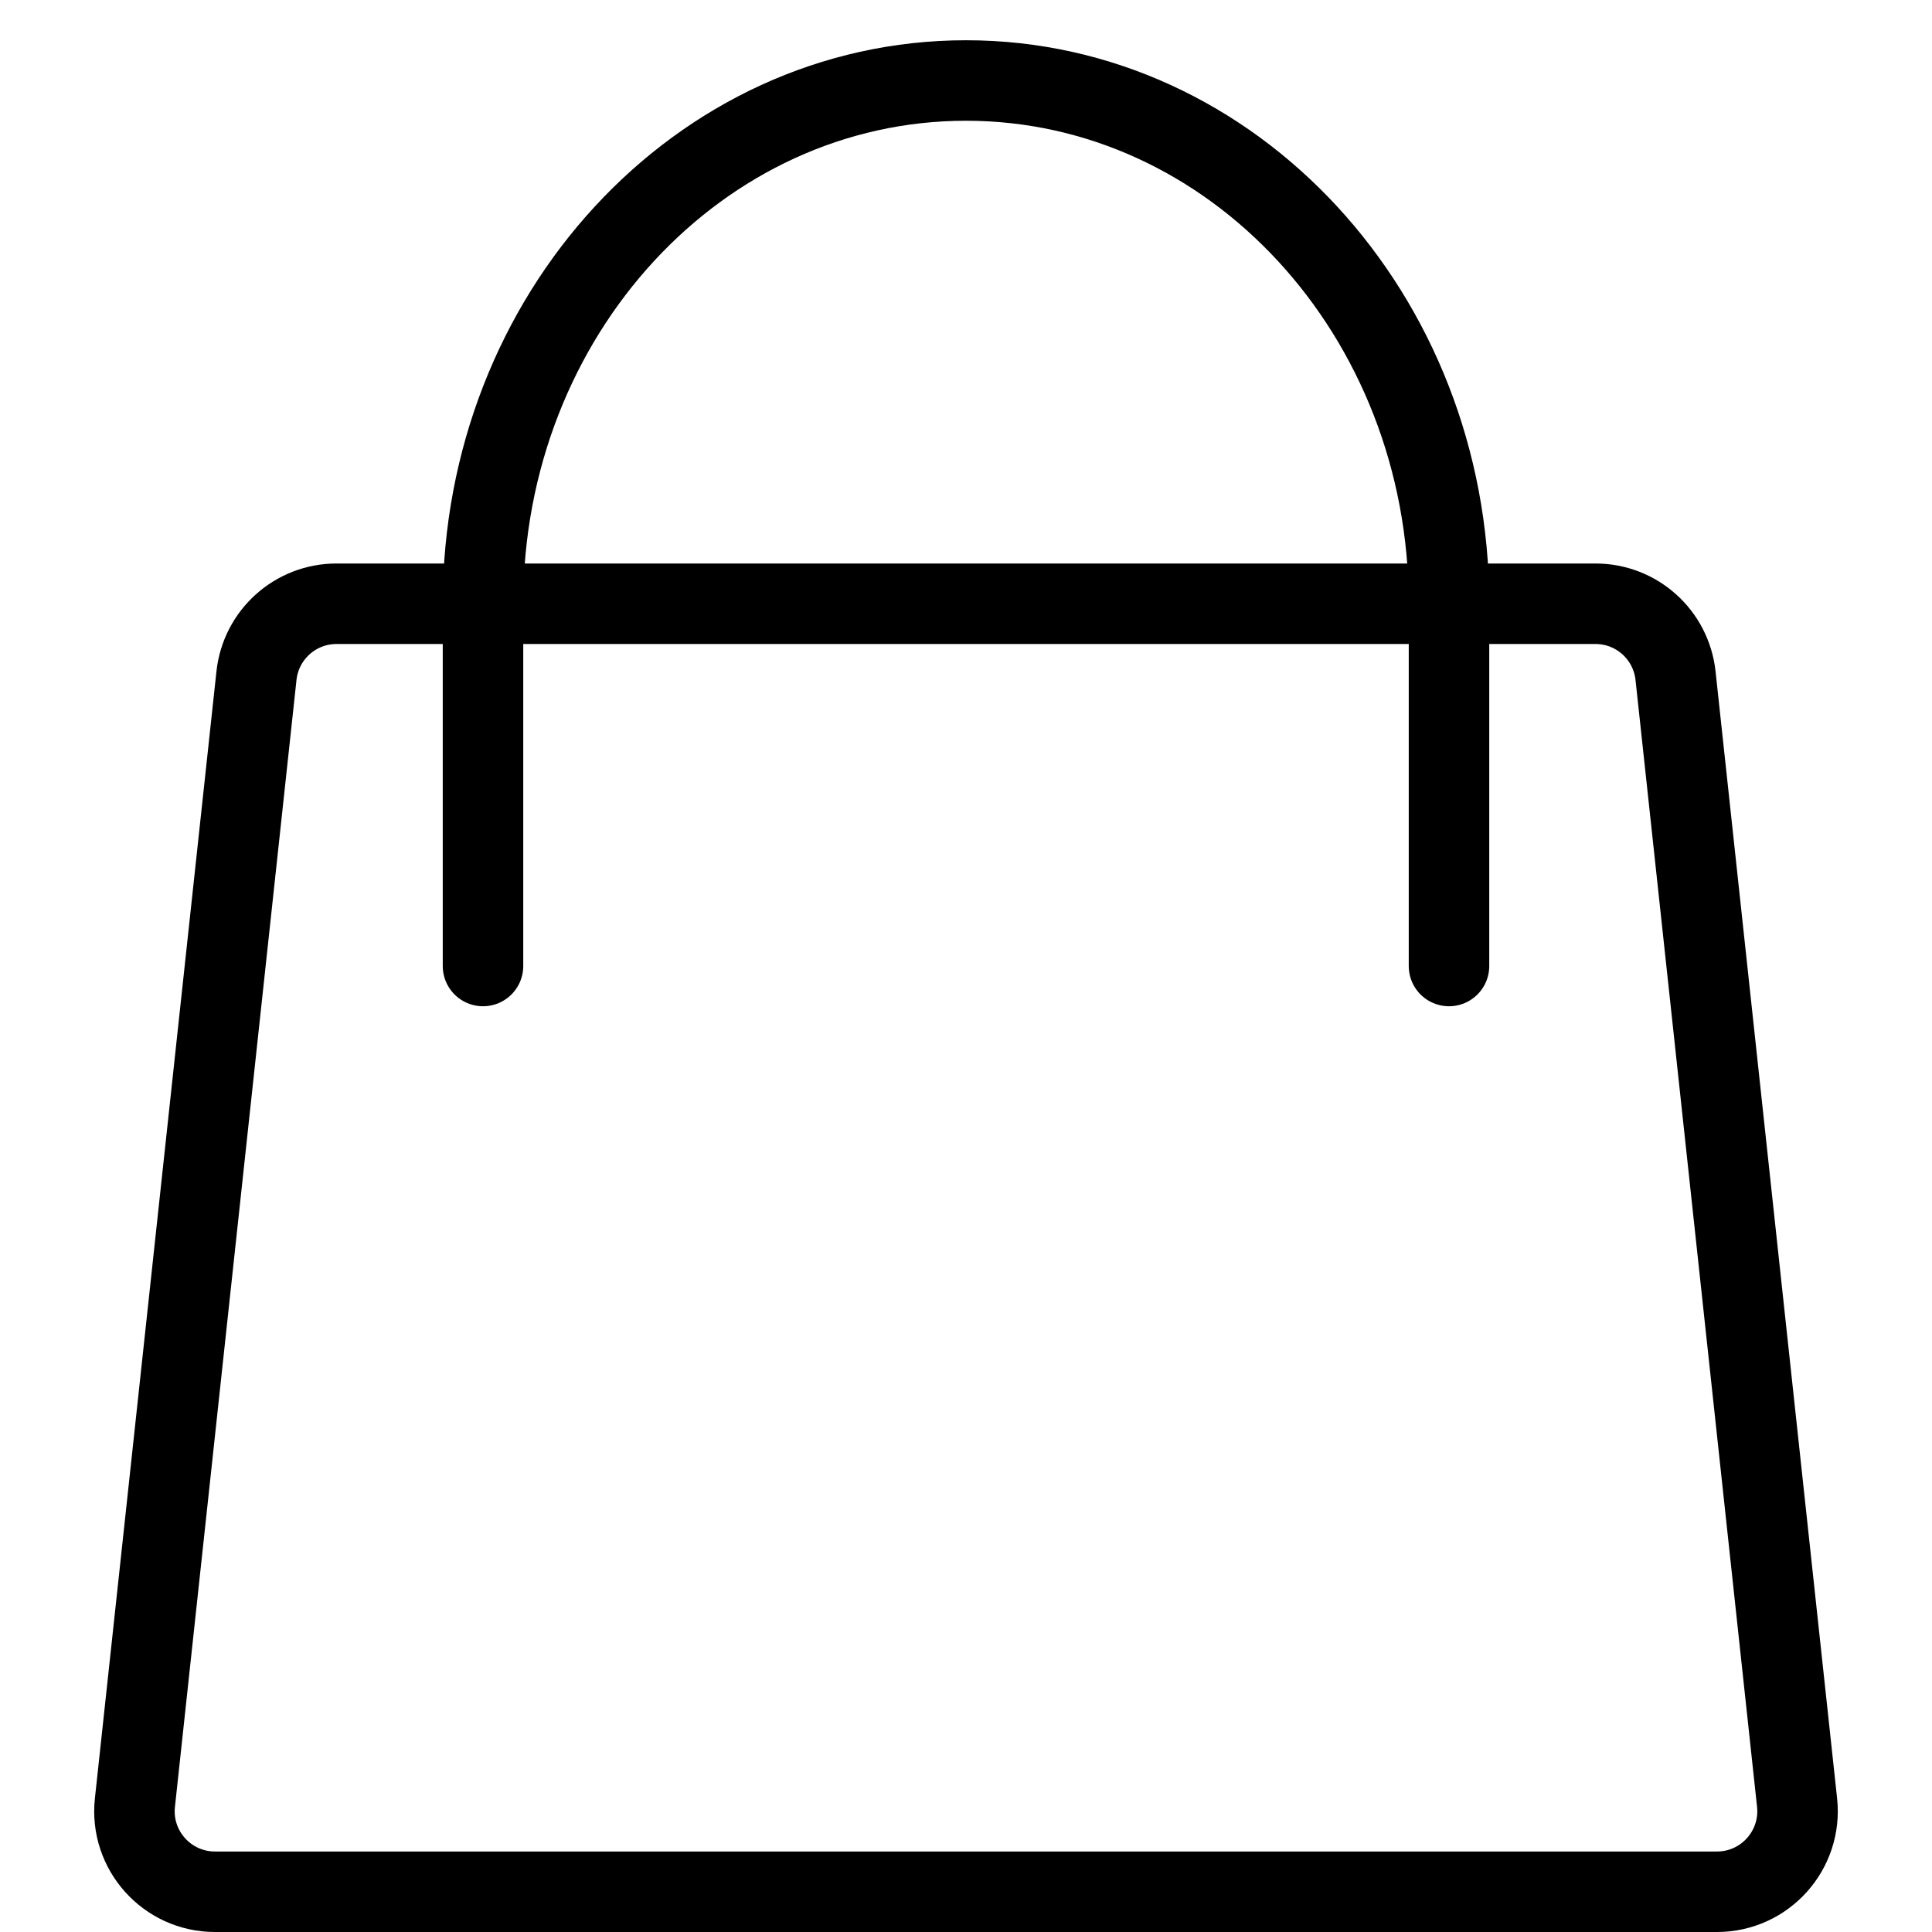 <?xml version="1.0" encoding="UTF-8"?> <svg xmlns="http://www.w3.org/2000/svg" width="24" height="24" viewBox="0 0 24 24" fill="none"> <path d="M4.18 7.5H19.82C20.331 7.5 20.759 7.885 20.814 8.393L22.324 22.393C22.387 22.984 21.924 23.5 21.329 23.5H2.67C2.076 23.5 1.612 22.984 1.676 22.393L3.186 8.393C3.241 7.885 3.669 7.5 4.18 7.5Z" stroke="black"></path> <path d="M6 12V7.5C6 3.91 8.686 1 12 1C15.314 1 18 3.91 18 7.5V12" stroke="black" stroke-linecap="round"></path> </svg> 